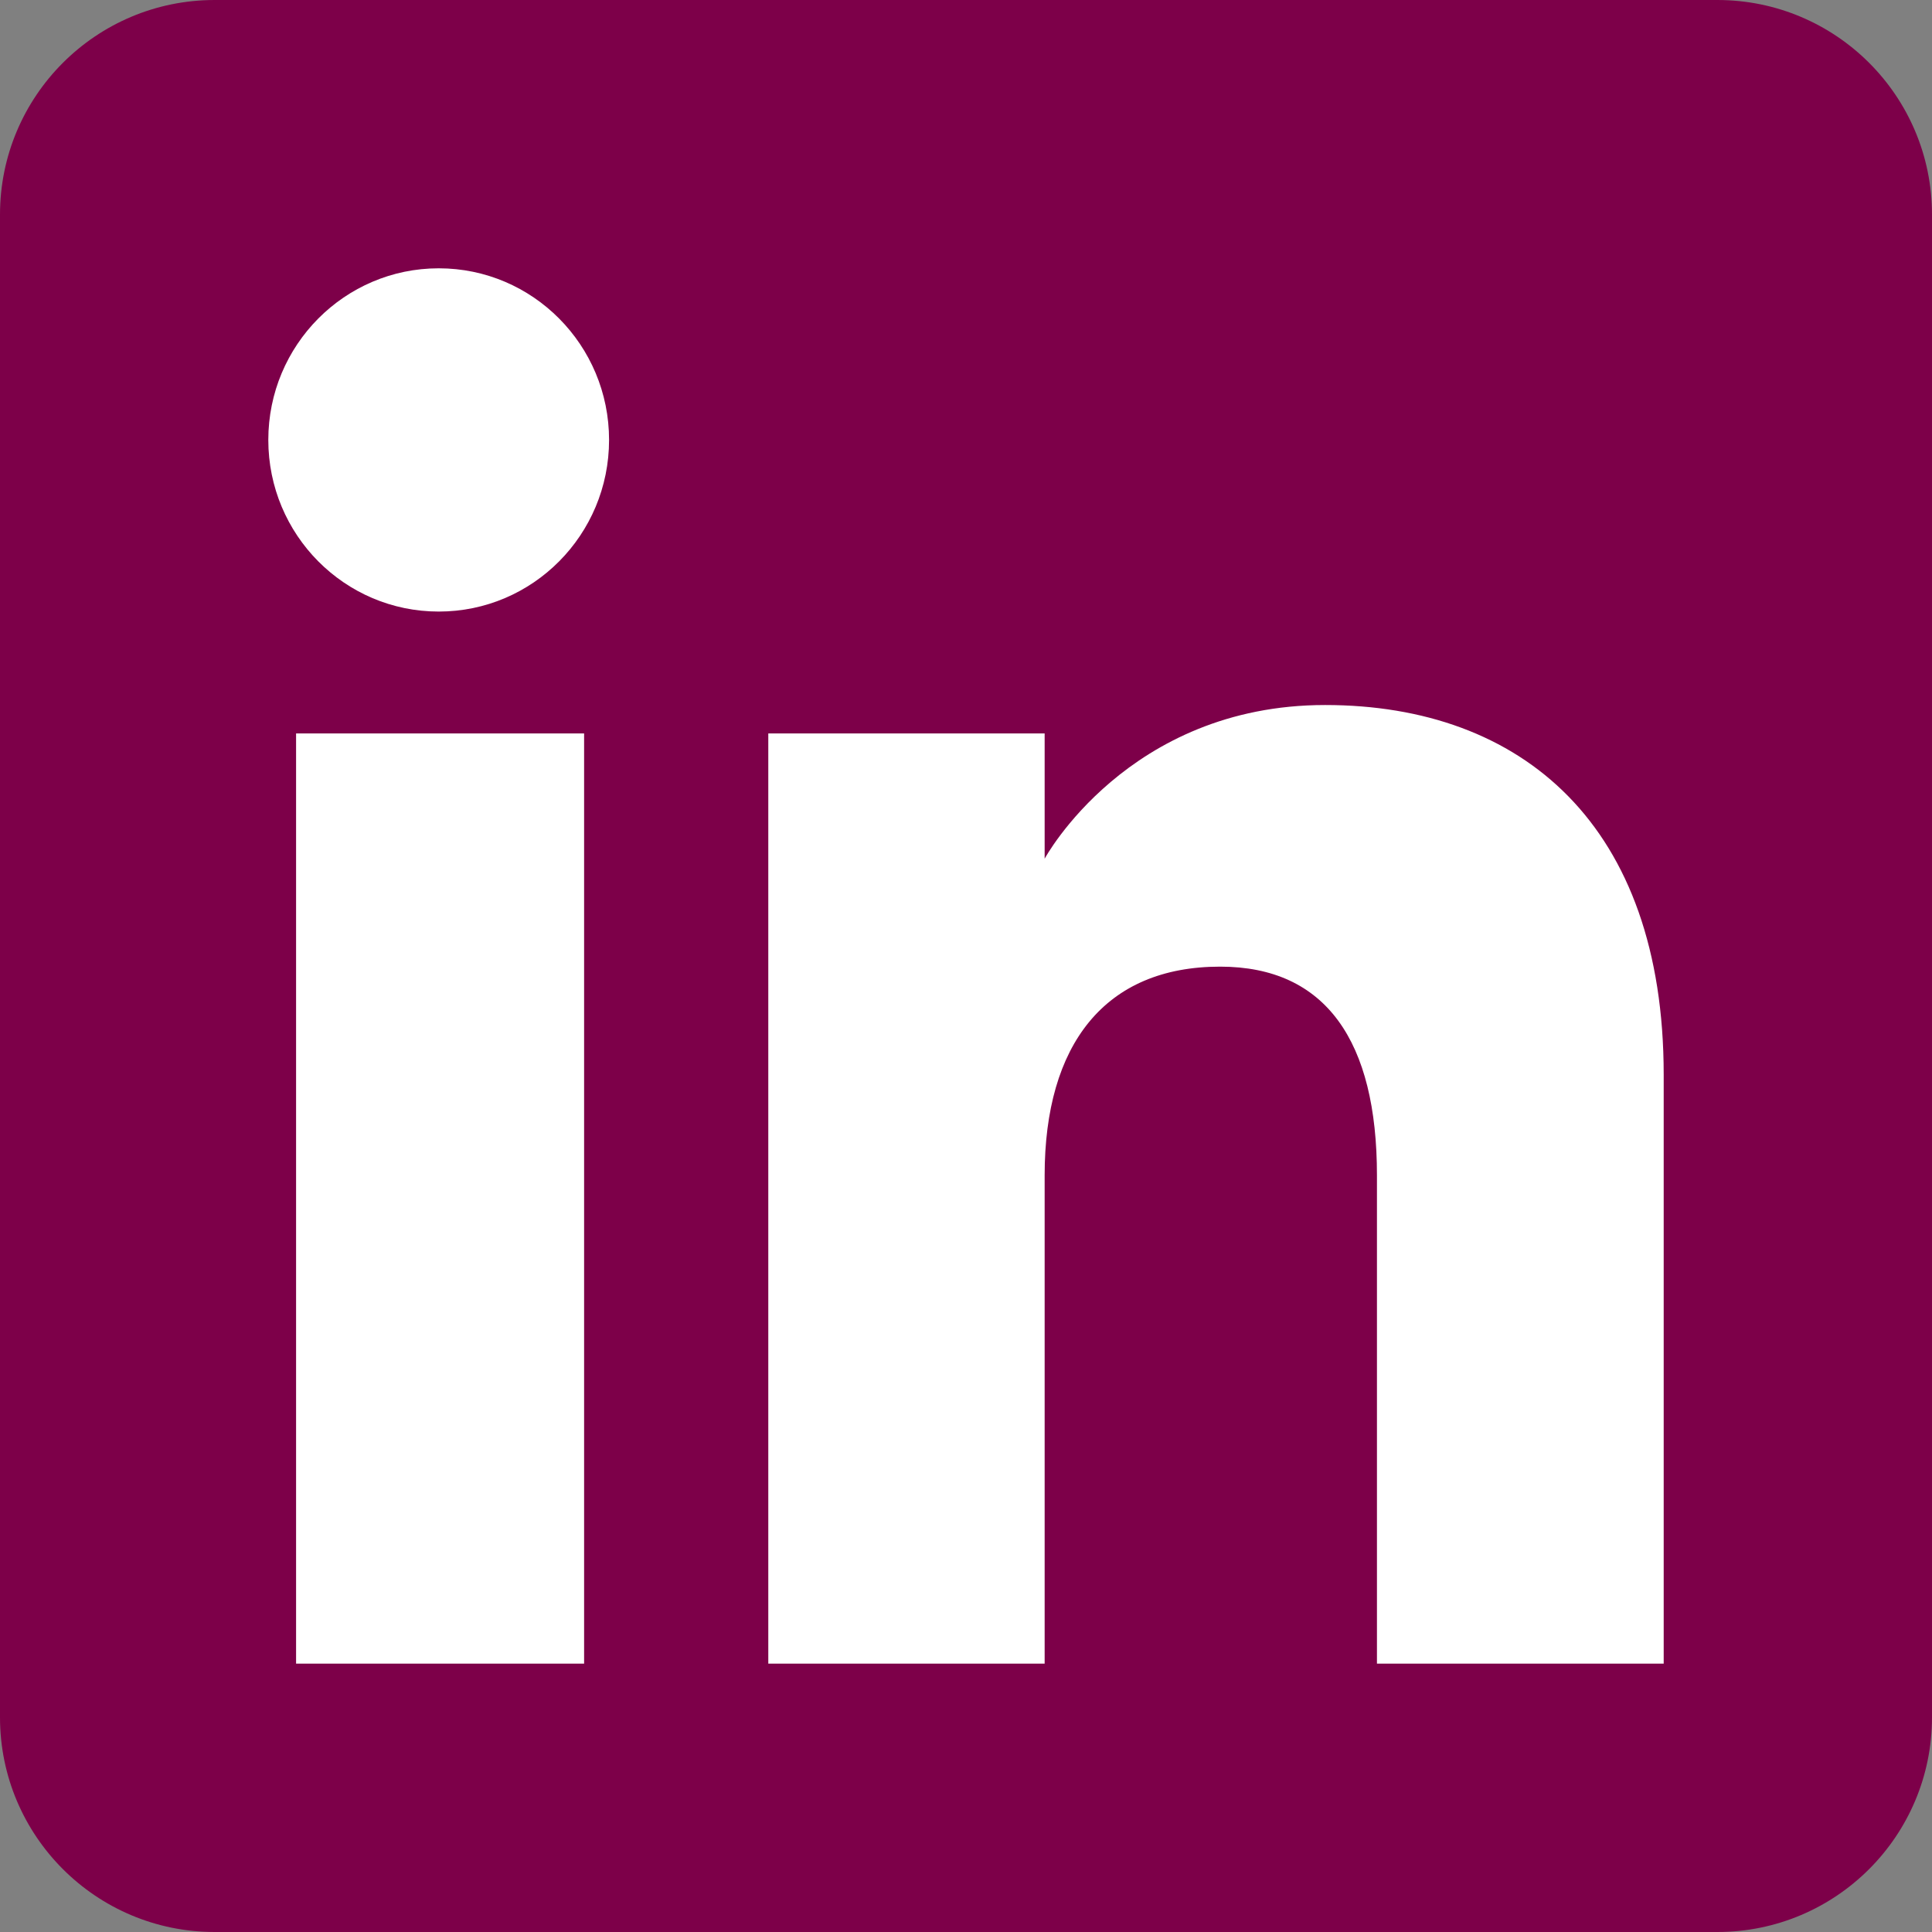 <svg width="24" height="24" viewBox="0 0 24 24" fill="none" xmlns="http://www.w3.org/2000/svg">
<rect x="0" y="0" width="24" height="24" fill="#808080" stroke="none"/>
<g clip-path="url(#clip0_15593_82942)">
<path fill-rule="evenodd" clip-rule="evenodd" d="M2.667 24H21.333C22.806 24 24 22.806 24 21.333V2.666C24 1.193 22.806 -0 21.333 -0H2.667C1.194 -0 0 1.193 0 2.666V21.333C0 22.806 1.194 24 2.667 24Z" fill="#7D0049"/>
<path fill-rule="evenodd" clip-rule="evenodd" d="M20.667 20.666H17.105V14.6C17.105 12.937 16.473 12.008 15.157 12.008C13.725 12.008 12.977 12.975 12.977 14.6V20.666H9.544V9.111H12.977V10.667C12.977 10.667 14.009 8.758 16.461 8.758C18.912 8.758 20.667 10.254 20.667 13.35V20.666ZM5.45 7.597C4.281 7.597 3.333 6.643 3.333 5.465C3.333 4.288 4.281 3.333 5.45 3.333C6.619 3.333 7.566 4.288 7.566 5.465C7.566 6.643 6.619 7.597 5.45 7.597ZM3.678 20.666H7.256V9.111H3.678V20.666Z" fill="white"/>
</g>
<defs>
<clipPath id="clip0_15593_82942">
<rect width="24" height="24" fill="white" transform="translate(0 -0)"/>
</clipPath>
</defs>
</svg>
